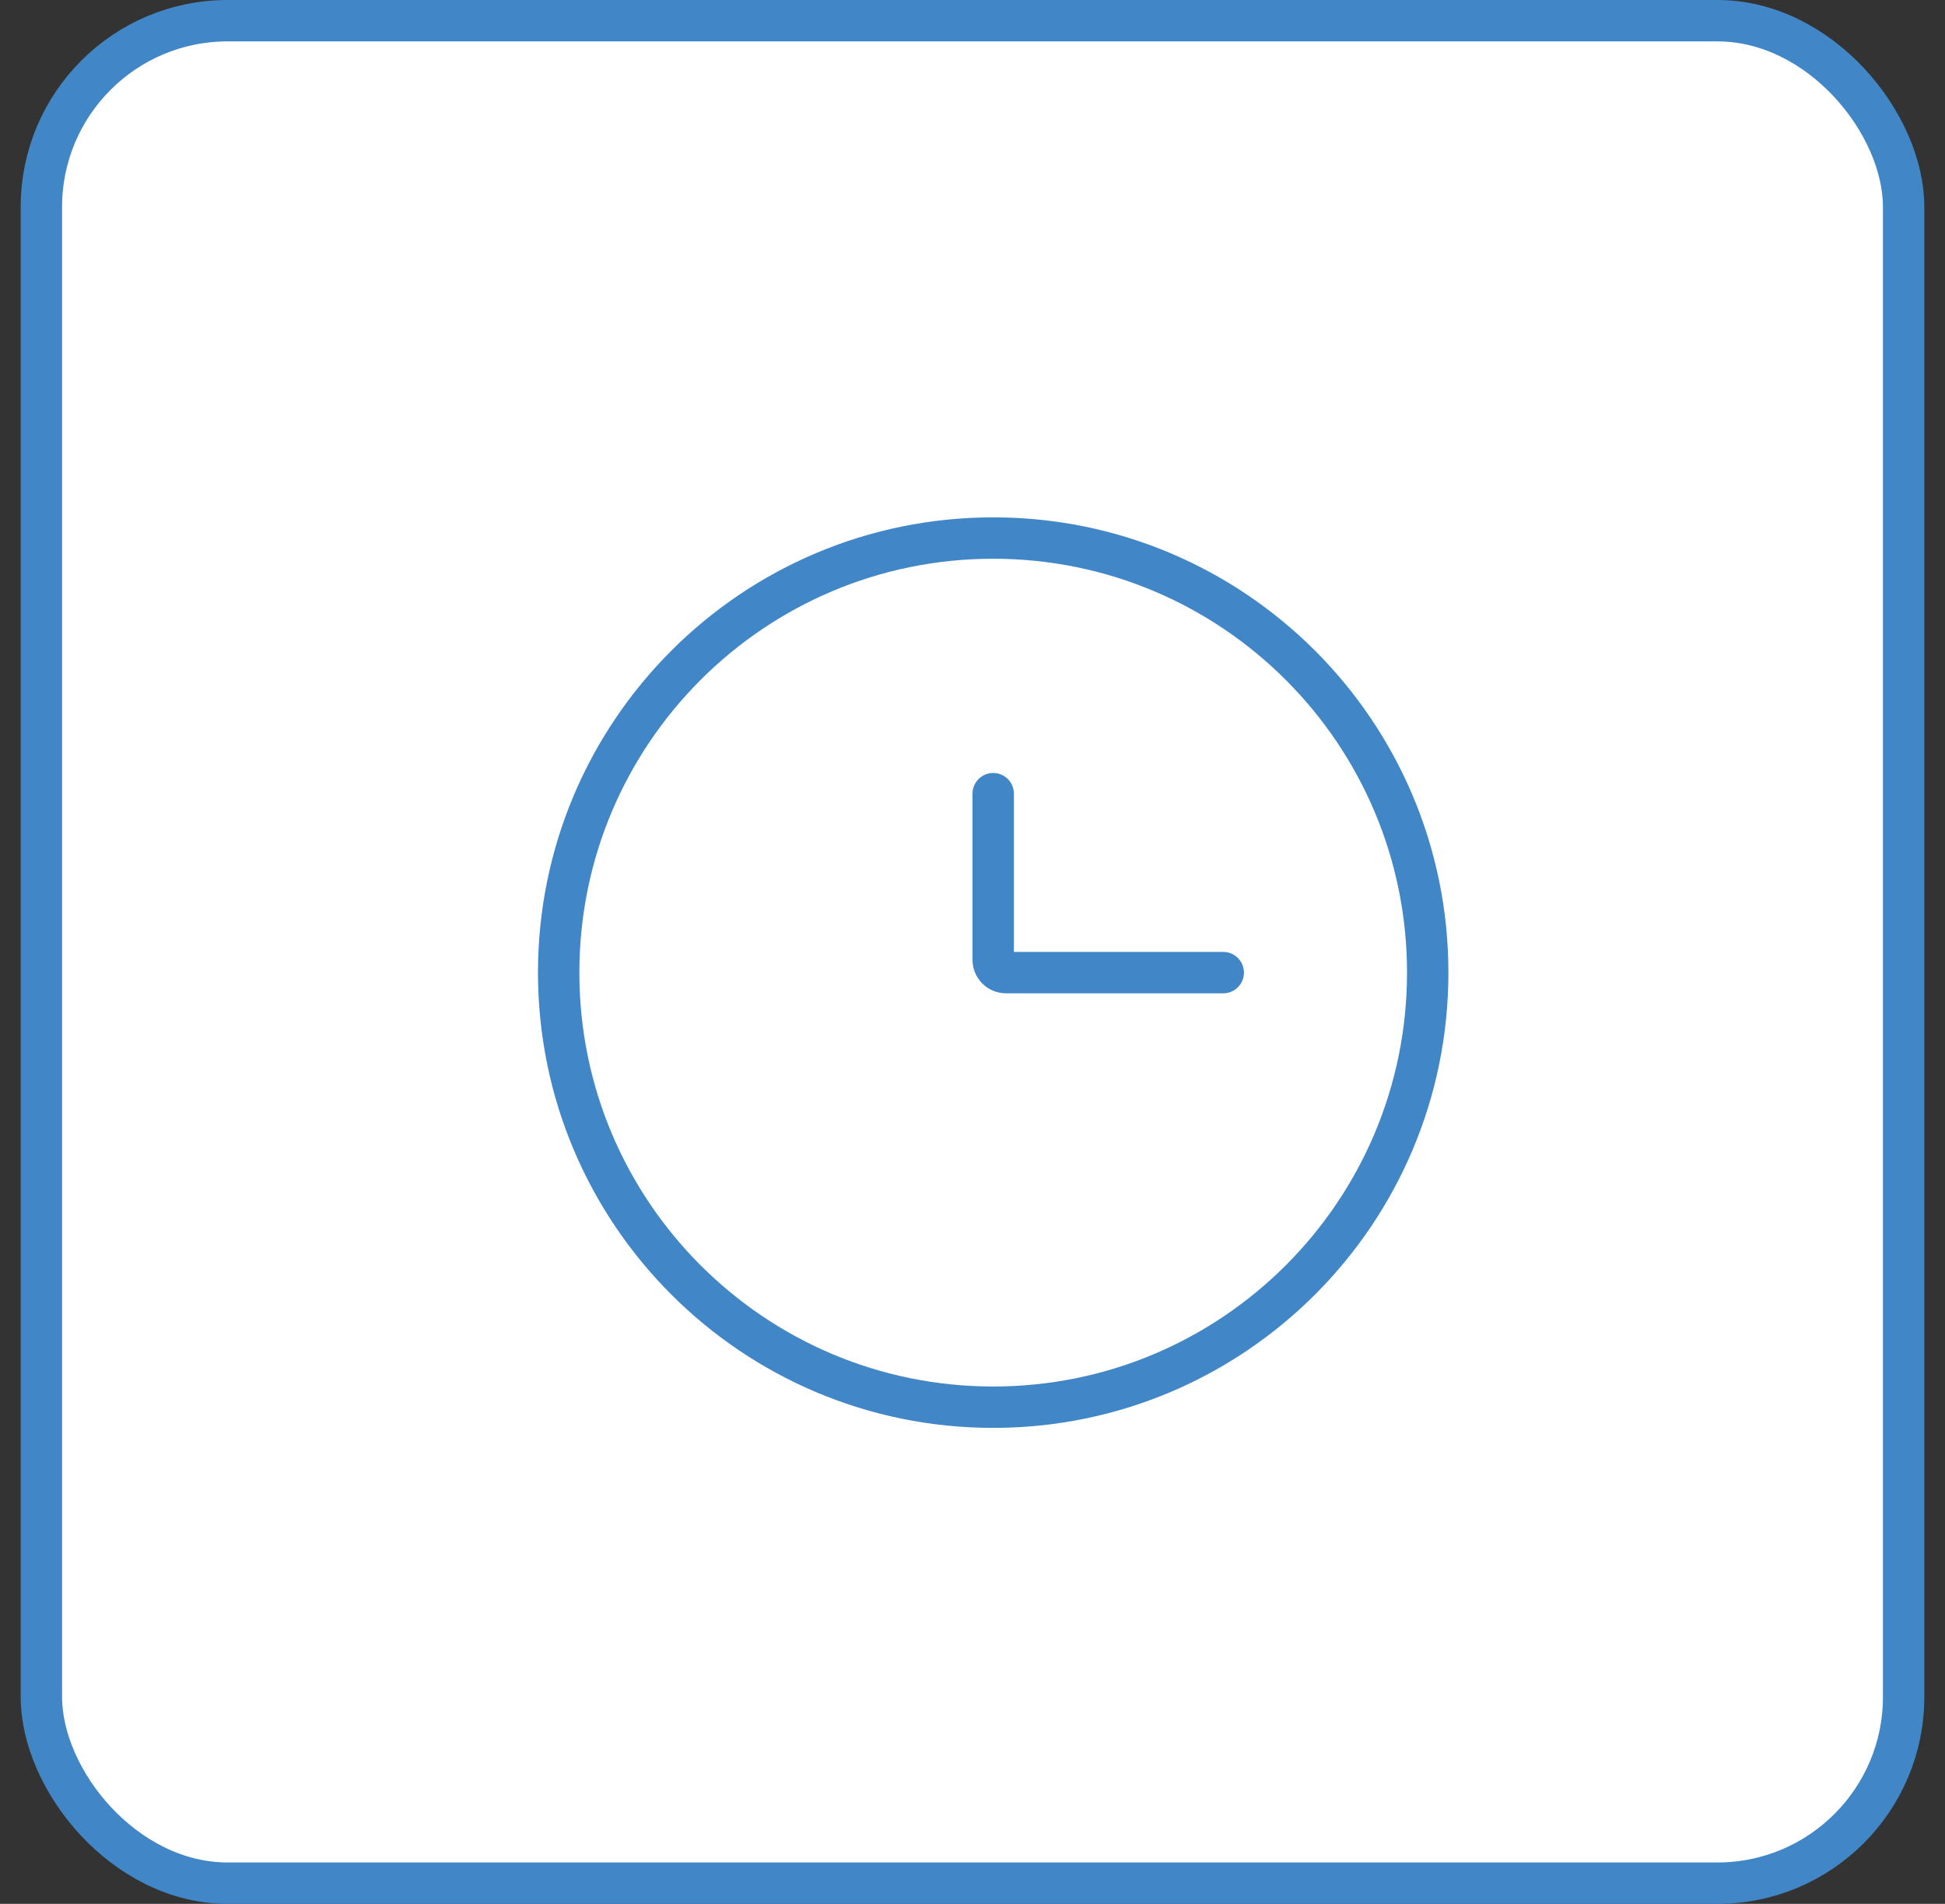 <svg width="47" height="46" viewBox="0 0 47 46" fill="none" xmlns="http://www.w3.org/2000/svg">
<rect x="0" y="0" width="47" height="46" fill="#333333" stroke="none"/>
<rect x="1" y="0.5" width="45" height="45" rx="4.5" fill="white" stroke="#4187C7"/>
<path d="M24 34C29.799 34 34.5 29.299 34.5 23.5C34.5 17.701 29.799 13 24 13C18.201 13 13.5 17.701 13.5 23.5C13.5 29.299 18.201 34 24 34Z" stroke="#4187C7"/>
<path d="M29.559 23.5H24.309C24.227 23.5 24.148 23.467 24.09 23.409C24.032 23.351 24 23.273 24 23.191V19.176" stroke="#4187C7" stroke-linecap="round"/>
</svg>
